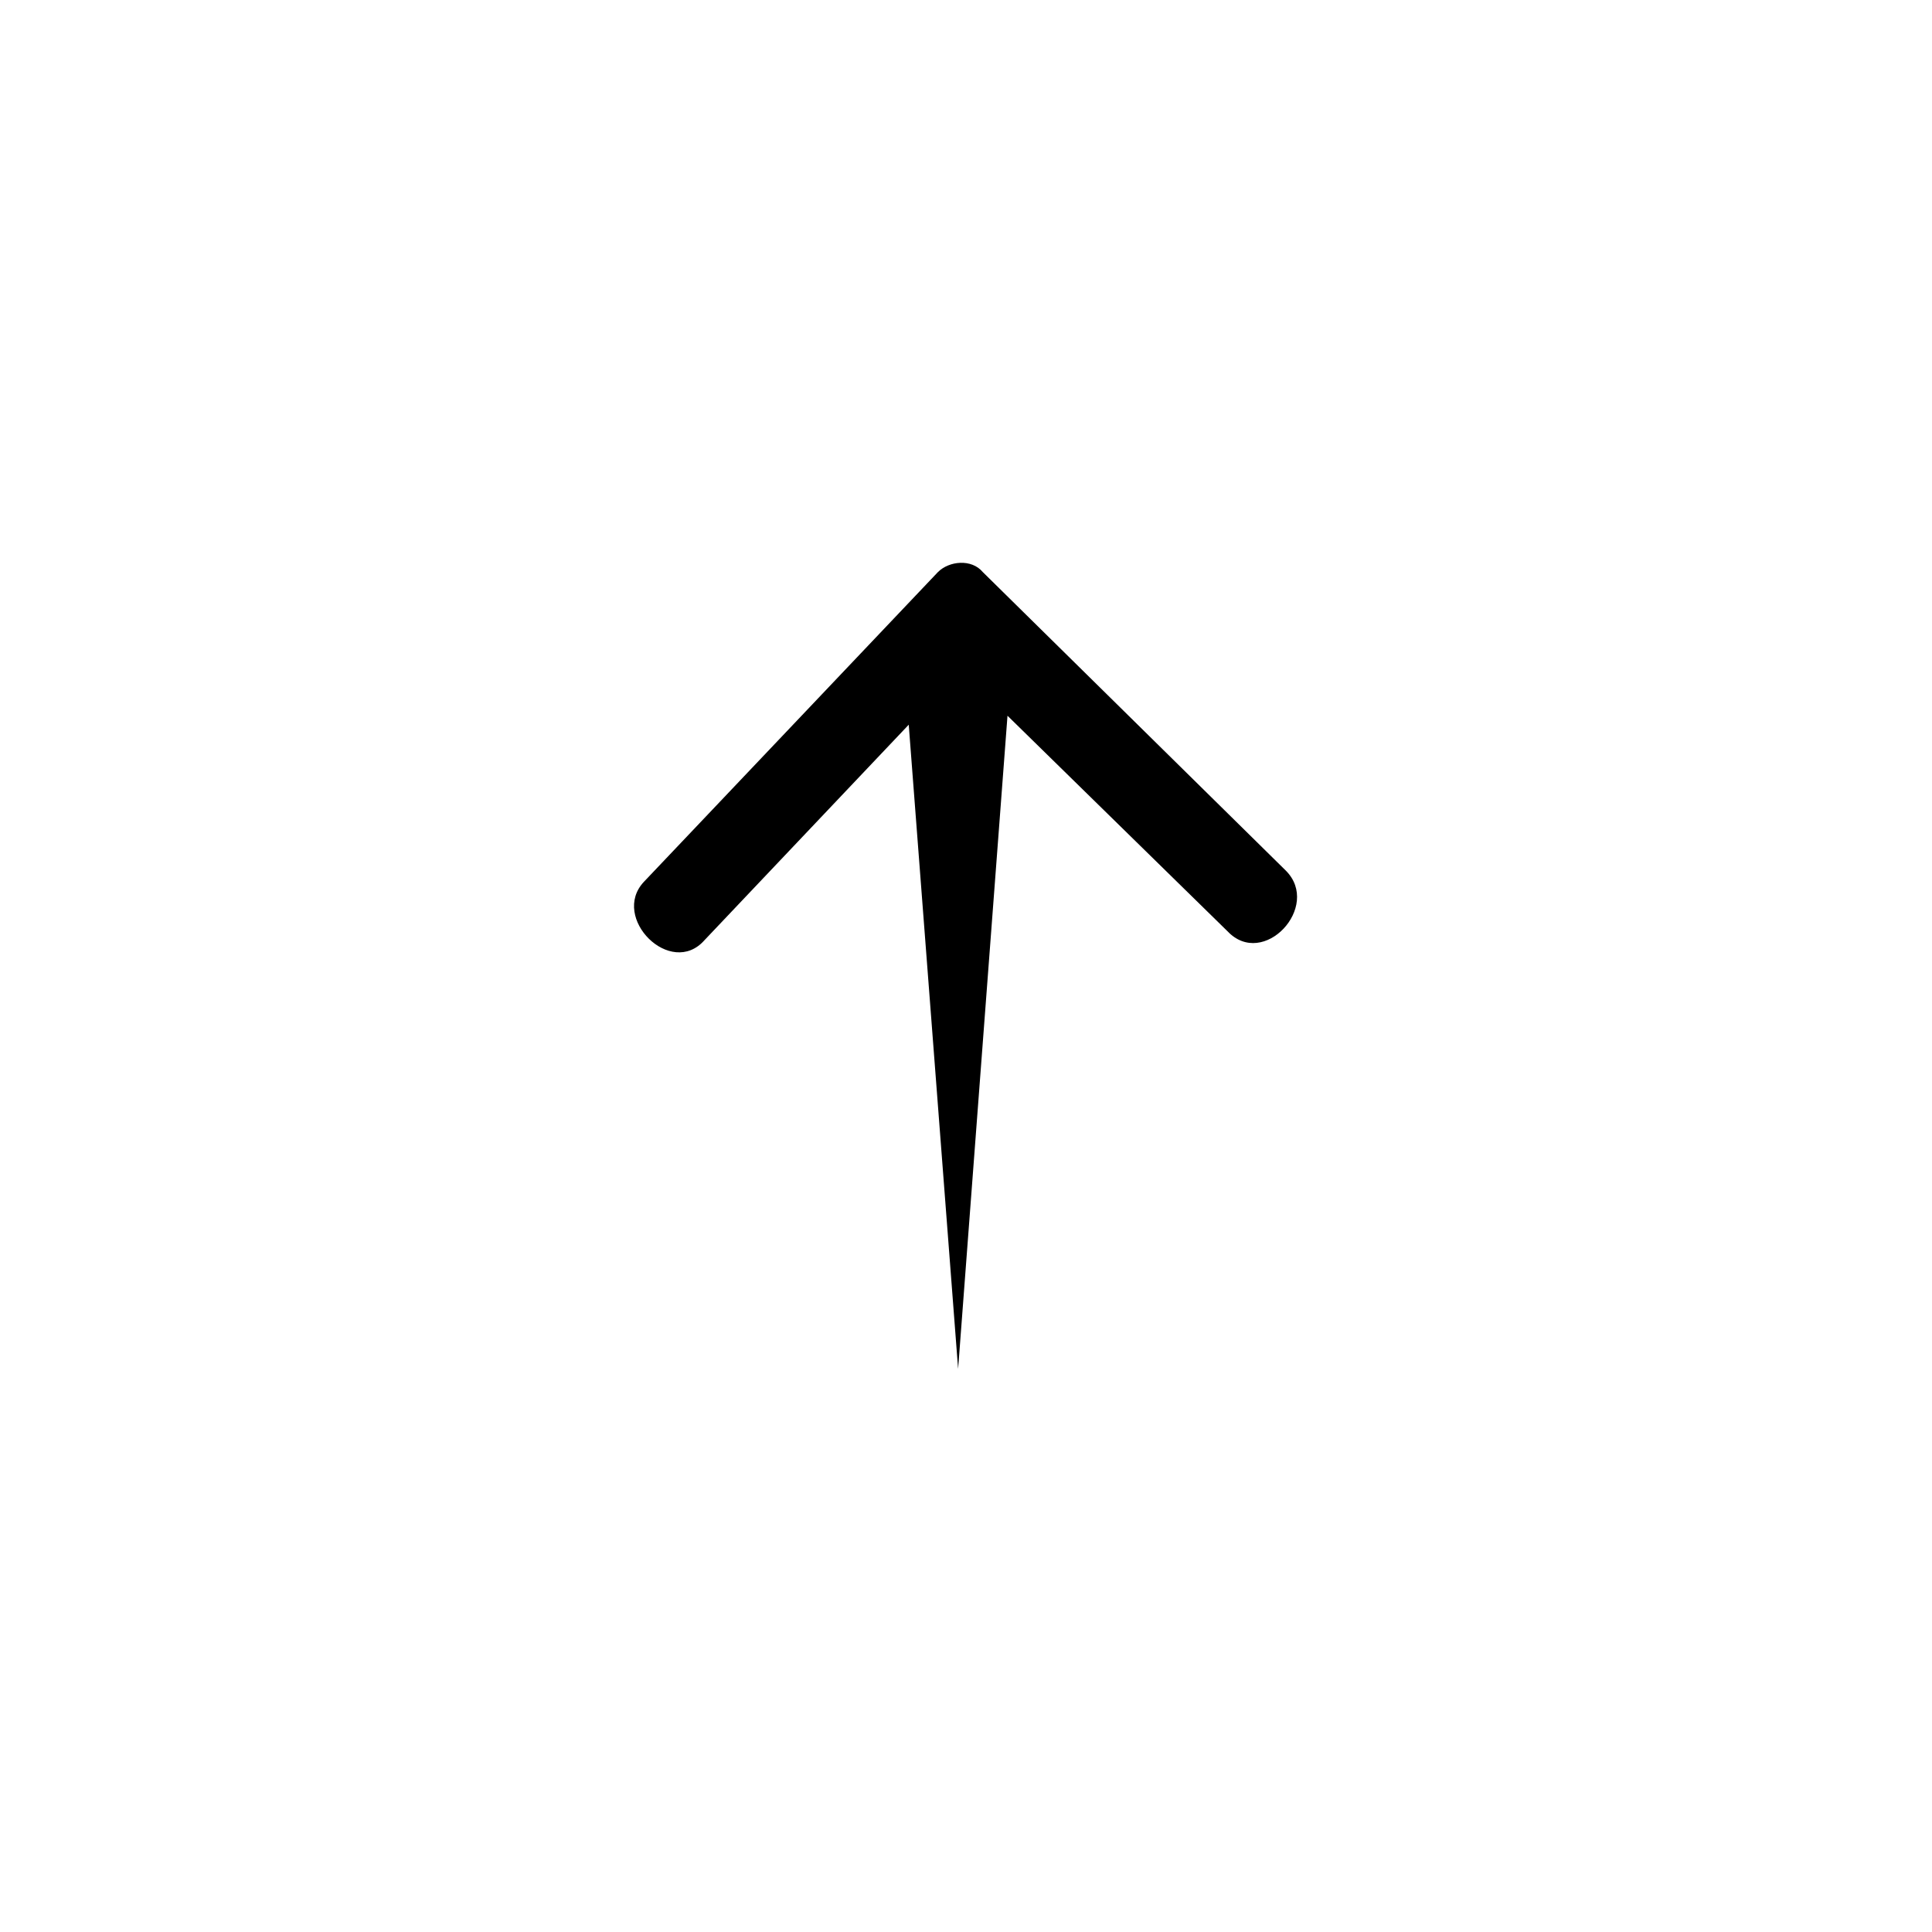 <?xml version="1.0" encoding="UTF-8"?>
<!-- The Best Svg Icon site in the world: iconSvg.co, Visit us! https://iconsvg.co -->
<svg fill="#000000" width="800px" height="800px" version="1.1" viewBox="144 144 512 512" xmlns="http://www.w3.org/2000/svg">
 <path d="m469.29 390.78-58.293-57.102-13.086 173.09-13.086-170.71-54.129 57.102c-8.922 10.113-24.98-5.949-16.059-15.465l77.922-82.086c2.973-2.973 8.922-3.57 11.895 0l80.301 79.109c9.516 9.516-5.949 26.172-15.465 16.059z" fill-rule="evenodd"/>
</svg>